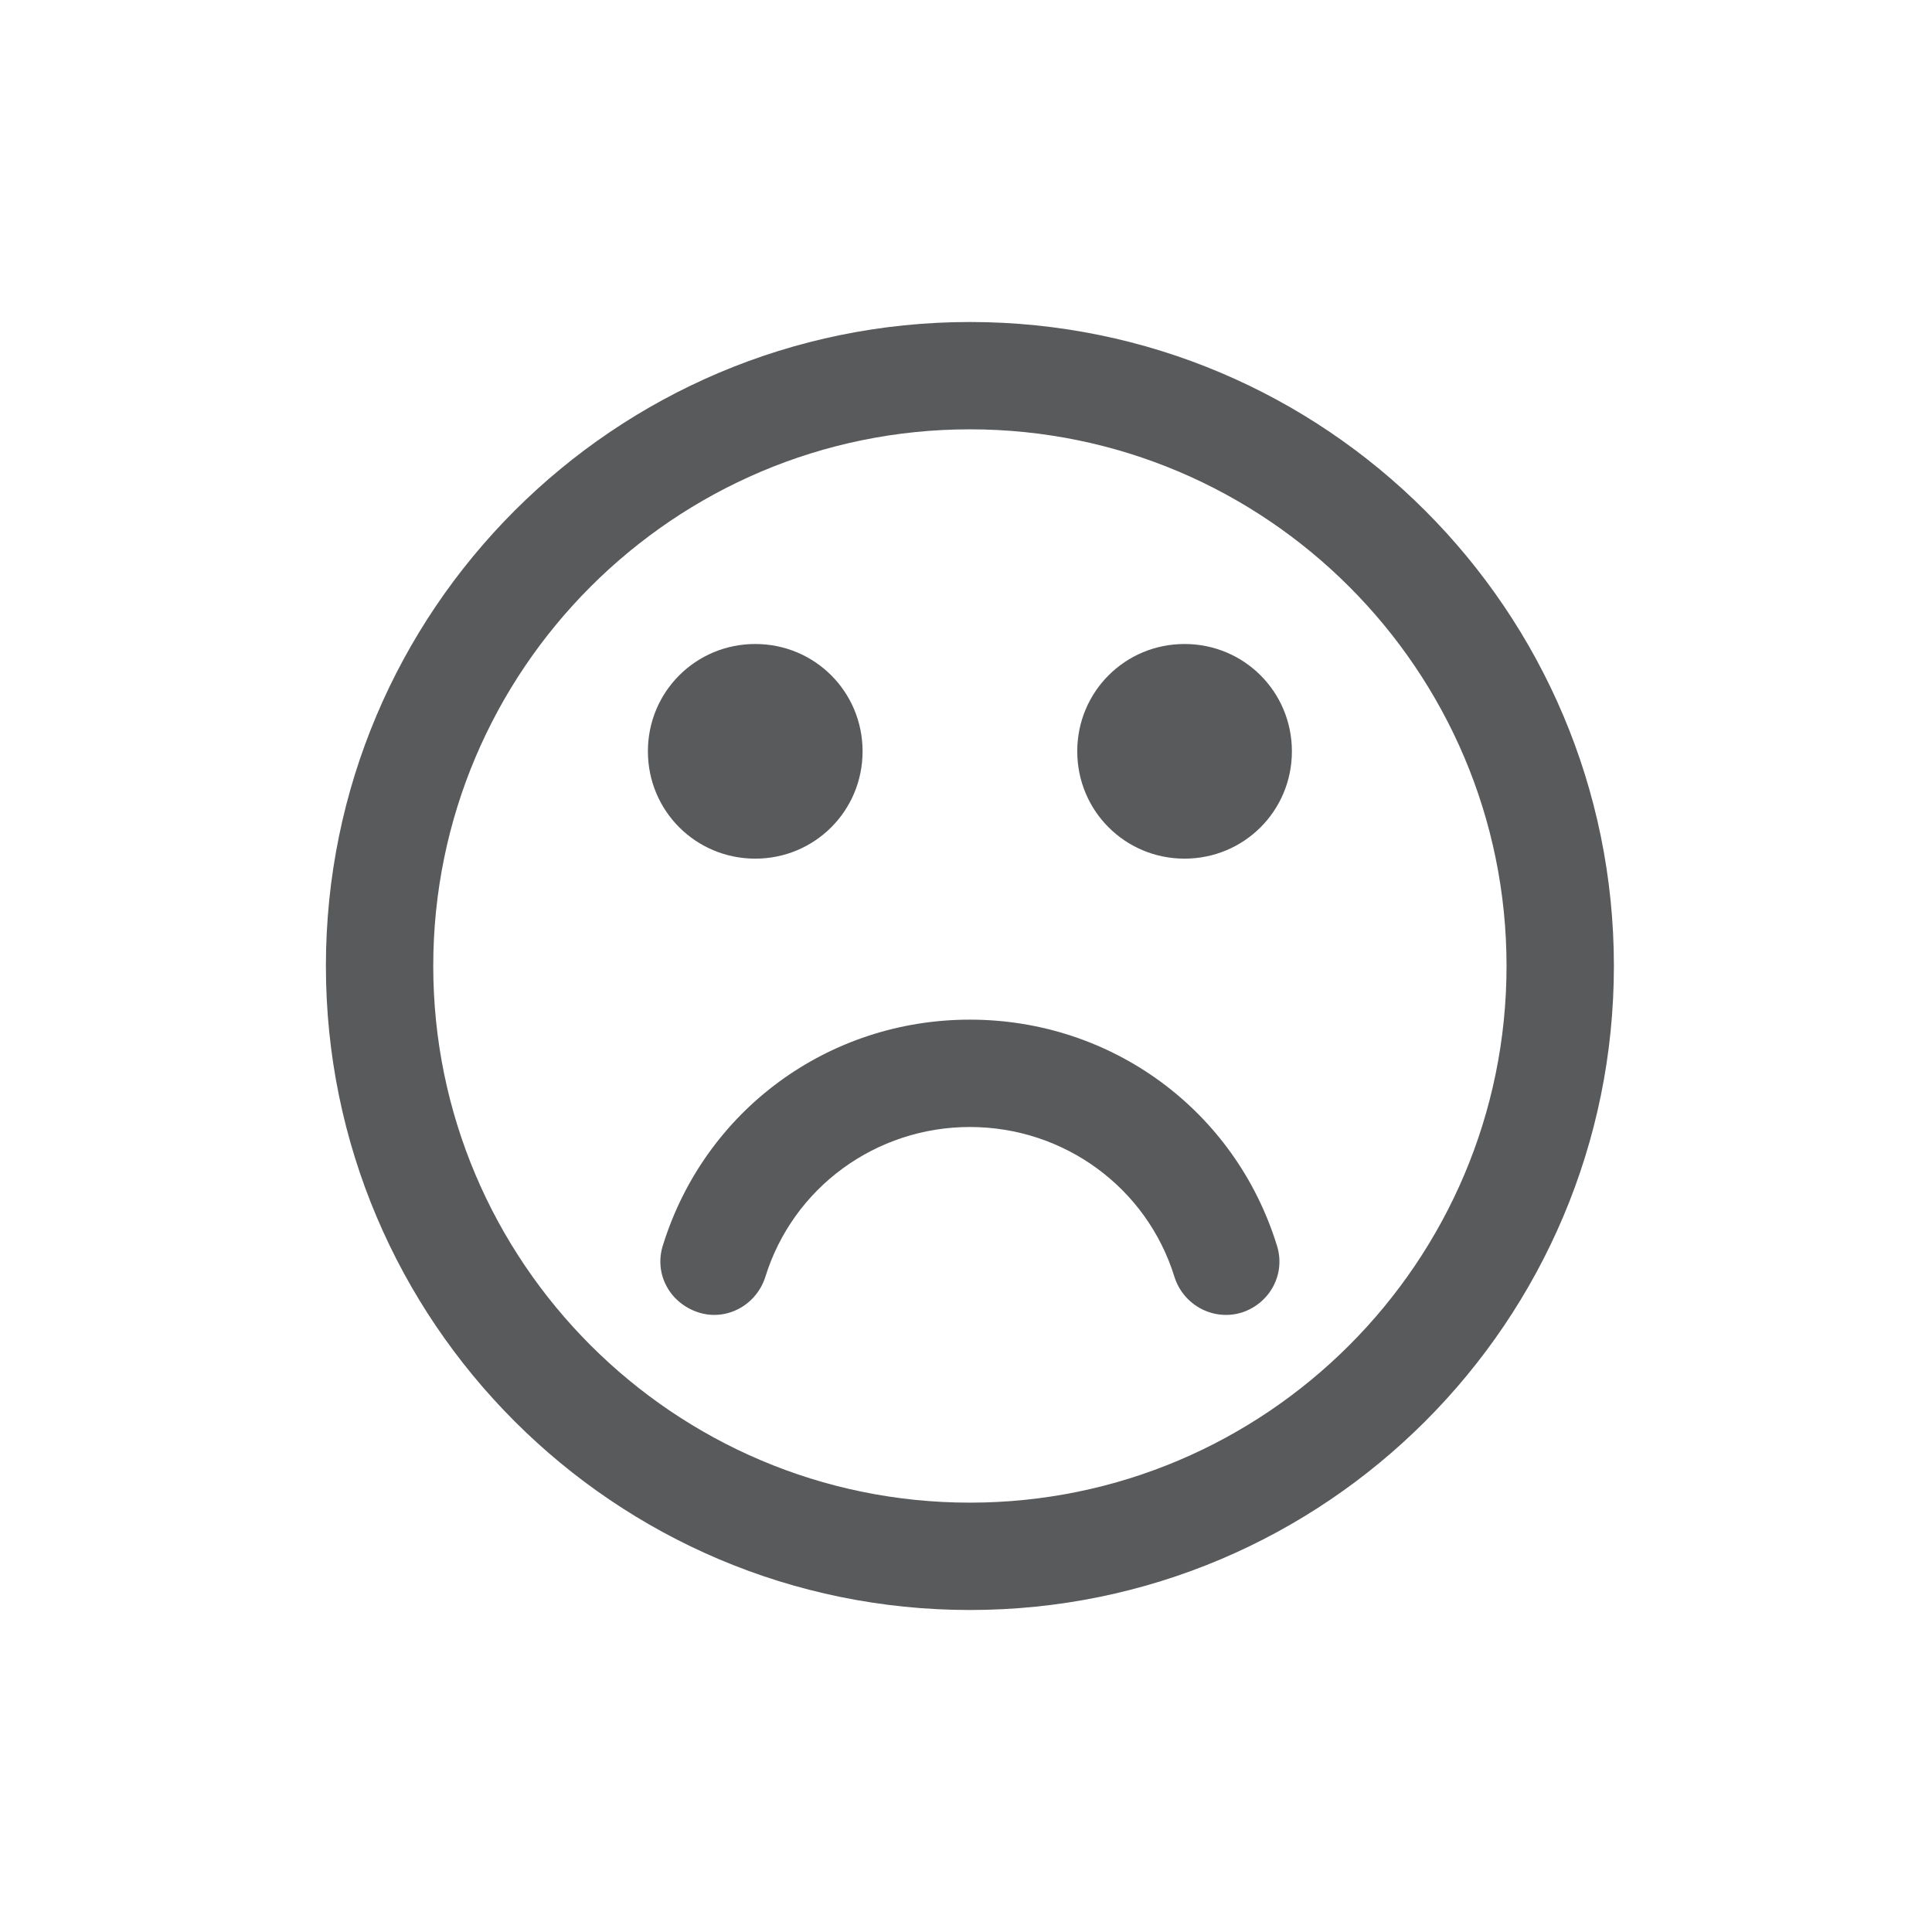<?xml version="1.0" encoding="utf-8"?>
<!-- Generator: Adobe Illustrator 16.0.0, SVG Export Plug-In . SVG Version: 6.00 Build 0)  -->
<!DOCTYPE svg PUBLIC "-//W3C//DTD SVG 1.1//EN" "http://www.w3.org/Graphics/SVG/1.1/DTD/svg11.dtd">
<svg version="1.1" id="Layer_1" xmlns="http://www.w3.org/2000/svg" xmlns:xlink="http://www.w3.org/1999/xlink" x="0px" y="0px"
	 width="60px" height="60px" viewBox="0 0 60 60" enable-background="new 0 0 60 60" xml:space="preserve">
<g>
	<path fill="#595A5C" d="M30.121,31.666c-4.4,0-8.23,2.813-9.533,7.006c-0.284,0.885,0.209,1.795,1.097,2.084
		c0.858,0.283,1.796-0.209,2.081-1.094C24.627,36.875,27.205,35,30.121,35c2.917,0,5.495,1.875,6.355,4.662
		c0.285,0.885,1.224,1.377,2.106,1.094c0.862-0.289,1.356-1.199,1.071-2.084C38.352,34.479,34.521,31.666,30.121,31.666z"/>
	<path fill="#595A5C" d="M23.455,26.666c1.849,0,3.333-1.484,3.333-3.333c0-1.85-1.484-3.333-3.333-3.333s-3.334,1.483-3.334,3.333
		C20.121,25.182,21.605,26.666,23.455,26.666z"/>
	<path fill="#595A5C" d="M30.121,10c-11.04,0-20,8.96-20,20c0,11.039,8.96,20,20,20c11.042,0,20-8.961,20-20
		C50.121,18.96,41.162,10,30.121,10z M30.121,46.666c-9.191,0-16.666-7.475-16.666-16.666c0-9.191,7.475-16.667,16.666-16.667
		S46.787,20.809,46.787,30C46.787,39.191,39.312,46.666,30.121,46.666z"/>
	<path fill="#595A5C" d="M36.787,20c-1.849,0-3.332,1.483-3.332,3.333c0,1.849,1.483,3.333,3.332,3.333
		c1.85,0,3.334-1.484,3.334-3.333C40.121,21.484,38.637,20,36.787,20z"/>
</g>
</svg>
